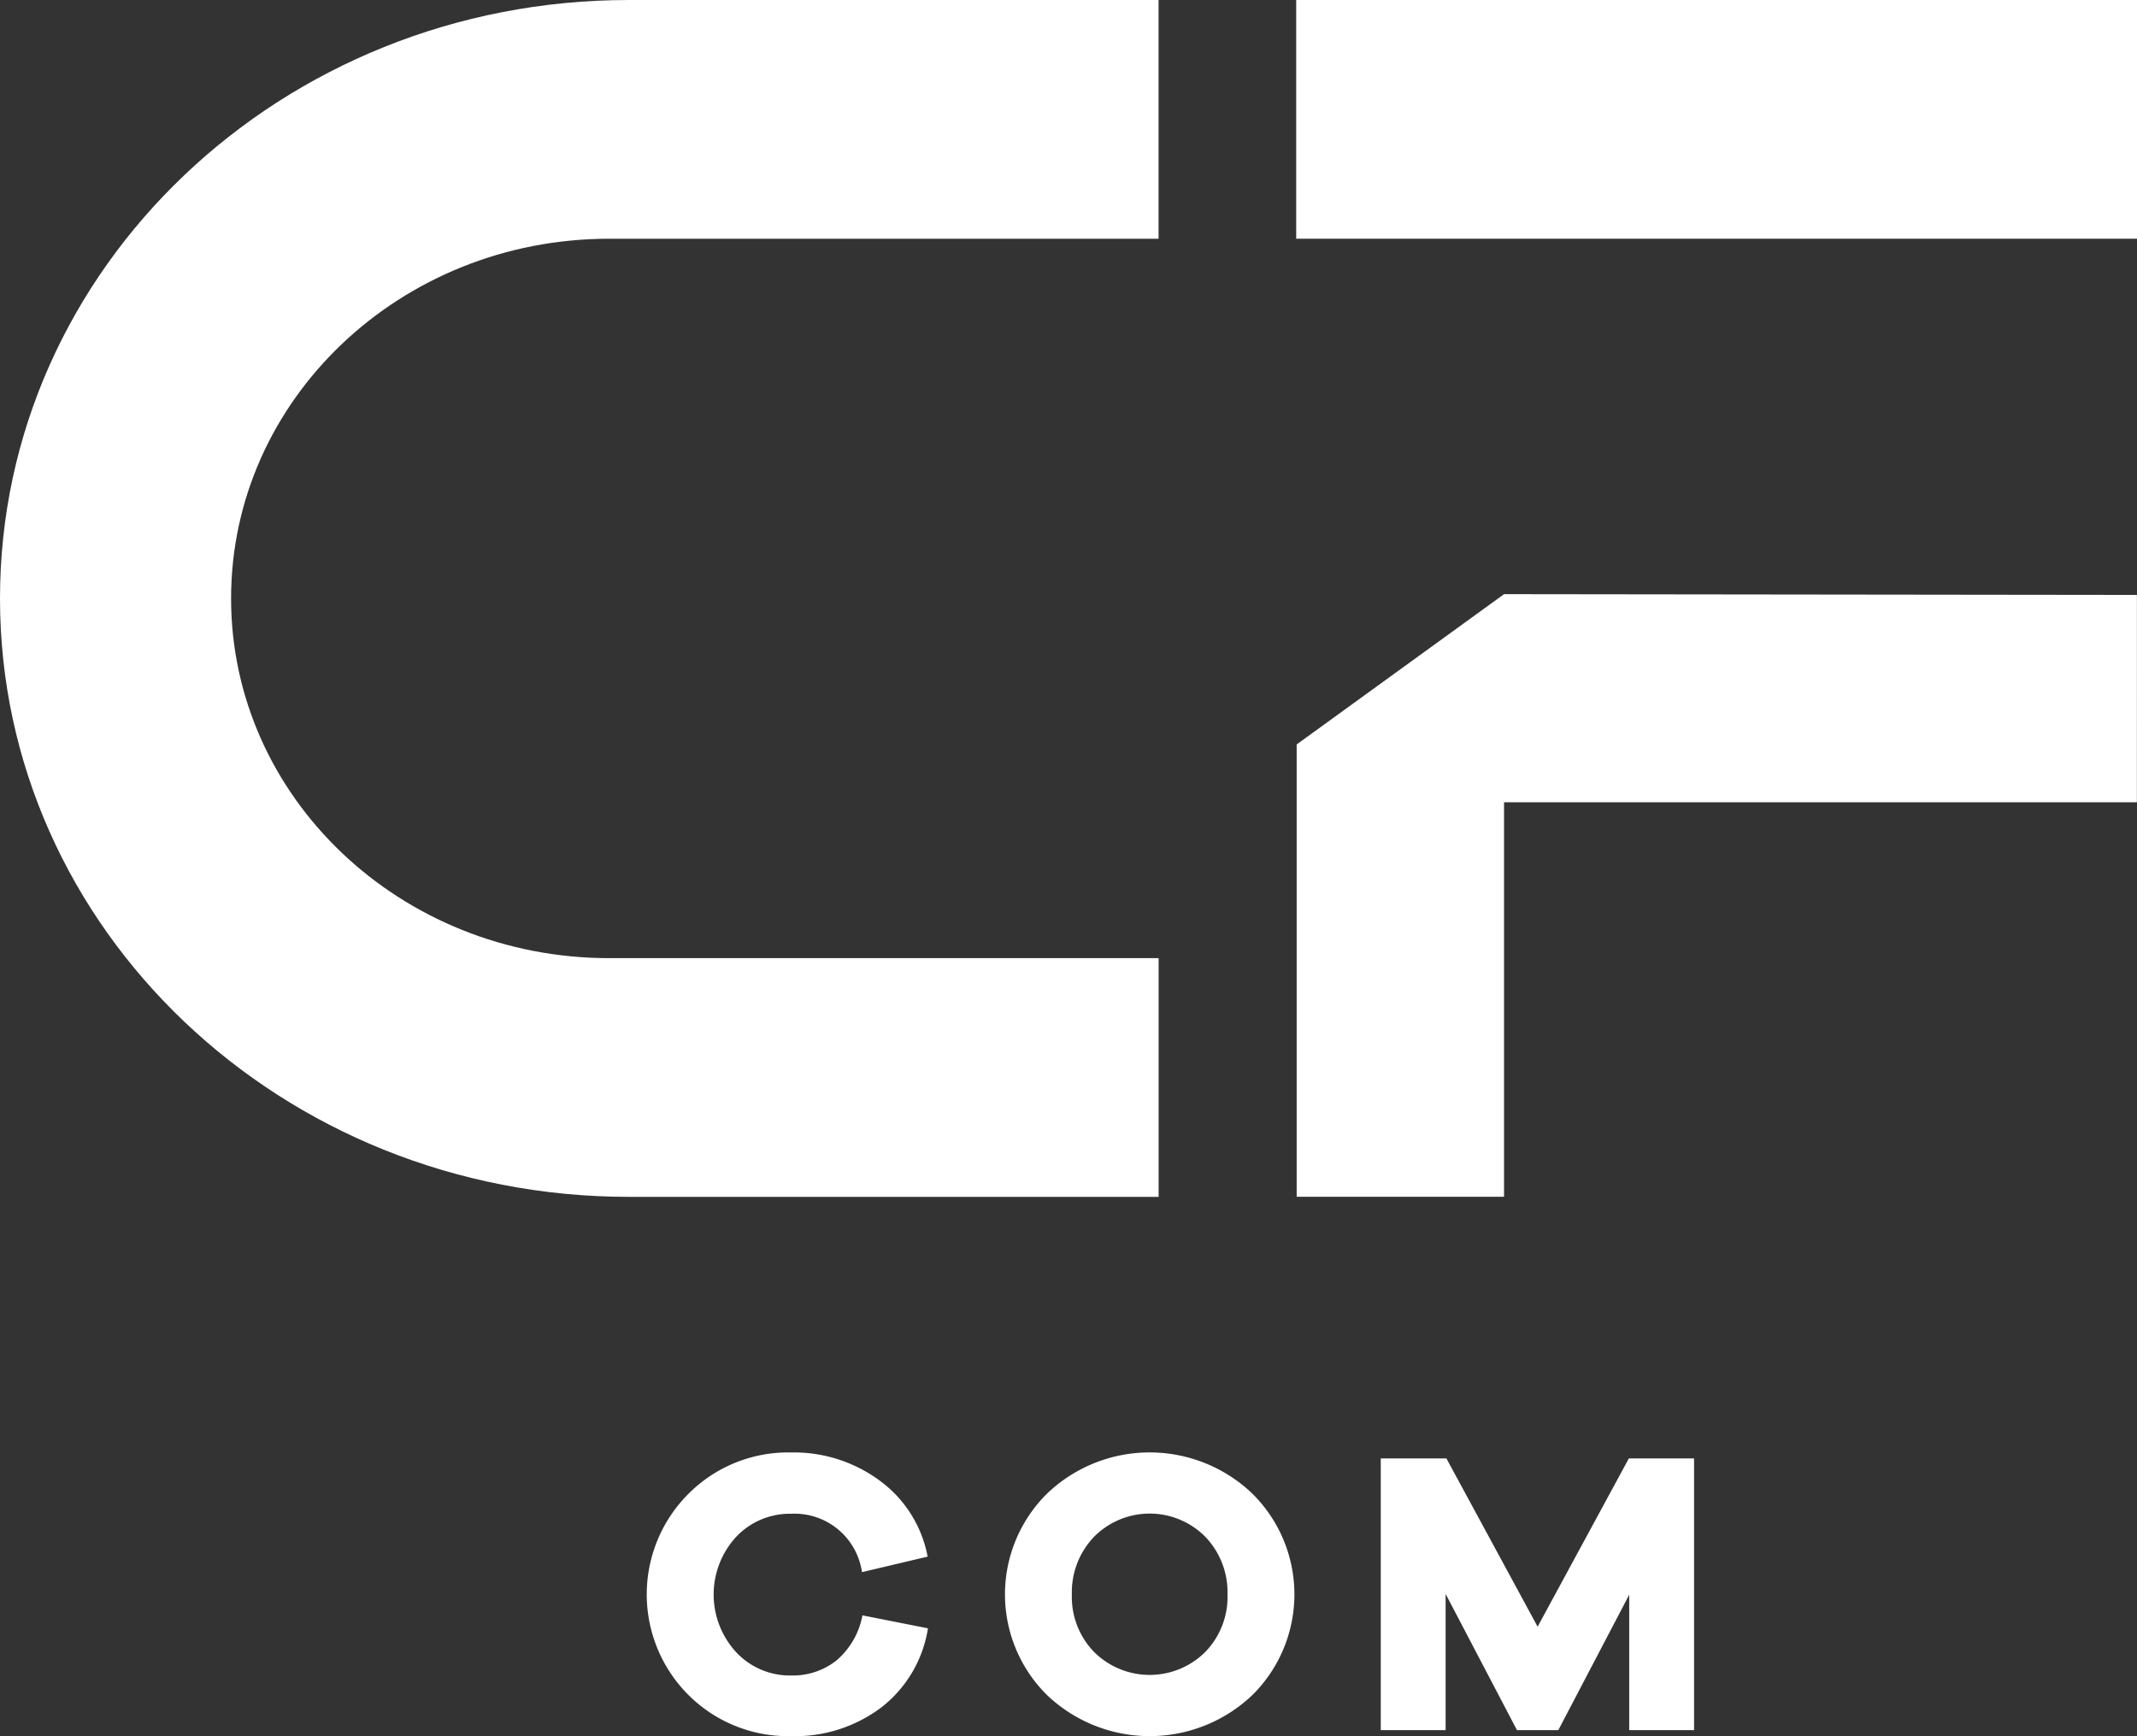 <svg xmlns="http://www.w3.org/2000/svg" xmlns:xlink="http://www.w3.org/1999/xlink" width="96.453" height="78.364" viewBox="0 0 96.453 78.364">
  <rect x="0" y="0" width="96.453" height="78.364" fill="#333333" stroke="none"/>
  <defs>
    <clipPath id="clip-path">
      <rect id="Rectangle_16" data-name="Rectangle 16" width="96.453" height="78.364" fill="none"/>
    </clipPath>
  </defs>
  <g id="Groupe_27" data-name="Groupe 27" transform="translate(0 -37)">
    <g id="Groupe_17" data-name="Groupe 17" transform="translate(0 37)" clip-path="url(#clip-path)">
      <path id="Tracé_15" data-name="Tracé 15" d="M103.473,217.911l2.964.586a5.625,5.625,0,0,1-2.1,3.567,6.478,6.478,0,0,1-4.08,1.3,6.366,6.366,0,0,1-4.62-1.848,6.416,6.416,0,0,1,0-9.1,6.35,6.35,0,0,1,4.62-1.857,6.518,6.518,0,0,1,4.016,1.281,5.515,5.515,0,0,1,2.15,3.421l-2.964.7a3.075,3.075,0,0,0-3.2-2.635,3.328,3.328,0,0,0-2.479,1.043,3.842,3.842,0,0,0,0,5.205,3.313,3.313,0,0,0,2.479,1.052,3.175,3.175,0,0,0,2.058-.686,3.522,3.522,0,0,0,1.162-2.022" transform="translate(-64.554 -144.999)" fill="#fff"/>
      <path id="Tracé_16" data-name="Tracé 16" d="M147.58,212.423a6.7,6.7,0,0,1,9.276,0,6.394,6.394,0,0,1,0,9.084,6.72,6.72,0,0,1-9.276,0,6.394,6.394,0,0,1,0-9.084m2.131,7.145a3.557,3.557,0,0,0,5.013,0,3.563,3.563,0,0,0,1.006-2.589,3.619,3.619,0,0,0-1.006-2.617,3.534,3.534,0,0,0-5.013,0,3.619,3.619,0,0,0-1.006,2.617,3.563,3.563,0,0,0,1.006,2.589" transform="translate(-100.327 -145)" fill="#fff"/>
      <path id="Tracé_17" data-name="Tracé 17" d="M214.3,211.438V223.7h-2.927v-6.111l-3.2,6.111h-1.866l-3.22-6.147V223.7h-2.928V211.438h2.964l4.116,7.593,4.117-7.593Z" transform="translate(-137.839 -145.607)" fill="#fff"/>
      <path id="Tracé_18" data-name="Tracé 18" d="M225.912,95.531H188l9.351-9.394,28.563.034Z" transform="translate(-129.464 -59.318)" fill="#fff"/>
      <path id="Tracé_19" data-name="Tracé 19" d="M197.331,86.137v27.2h-9.36V92.92Z" transform="translate(-129.446 -59.318)" fill="#fff"/>
      <path id="Tracé_20" data-name="Tracé 20" d="M41.863,43.248H27.492c-9.423,0-17.062-7.269-17.062-16.236s7.639-16.236,17.062-16.236h24.8V0H28.385C12.708,0,0,12.093,0,27.012S12.708,54.023,28.385,54.023H52.294V43.248Z" fill="#fff"/>
      <rect id="Rectangle_15" data-name="Rectangle 15" width="37.949" height="10.775" transform="translate(58.504 0)" fill="#fff"/>
    </g>
  </g>
</svg>
